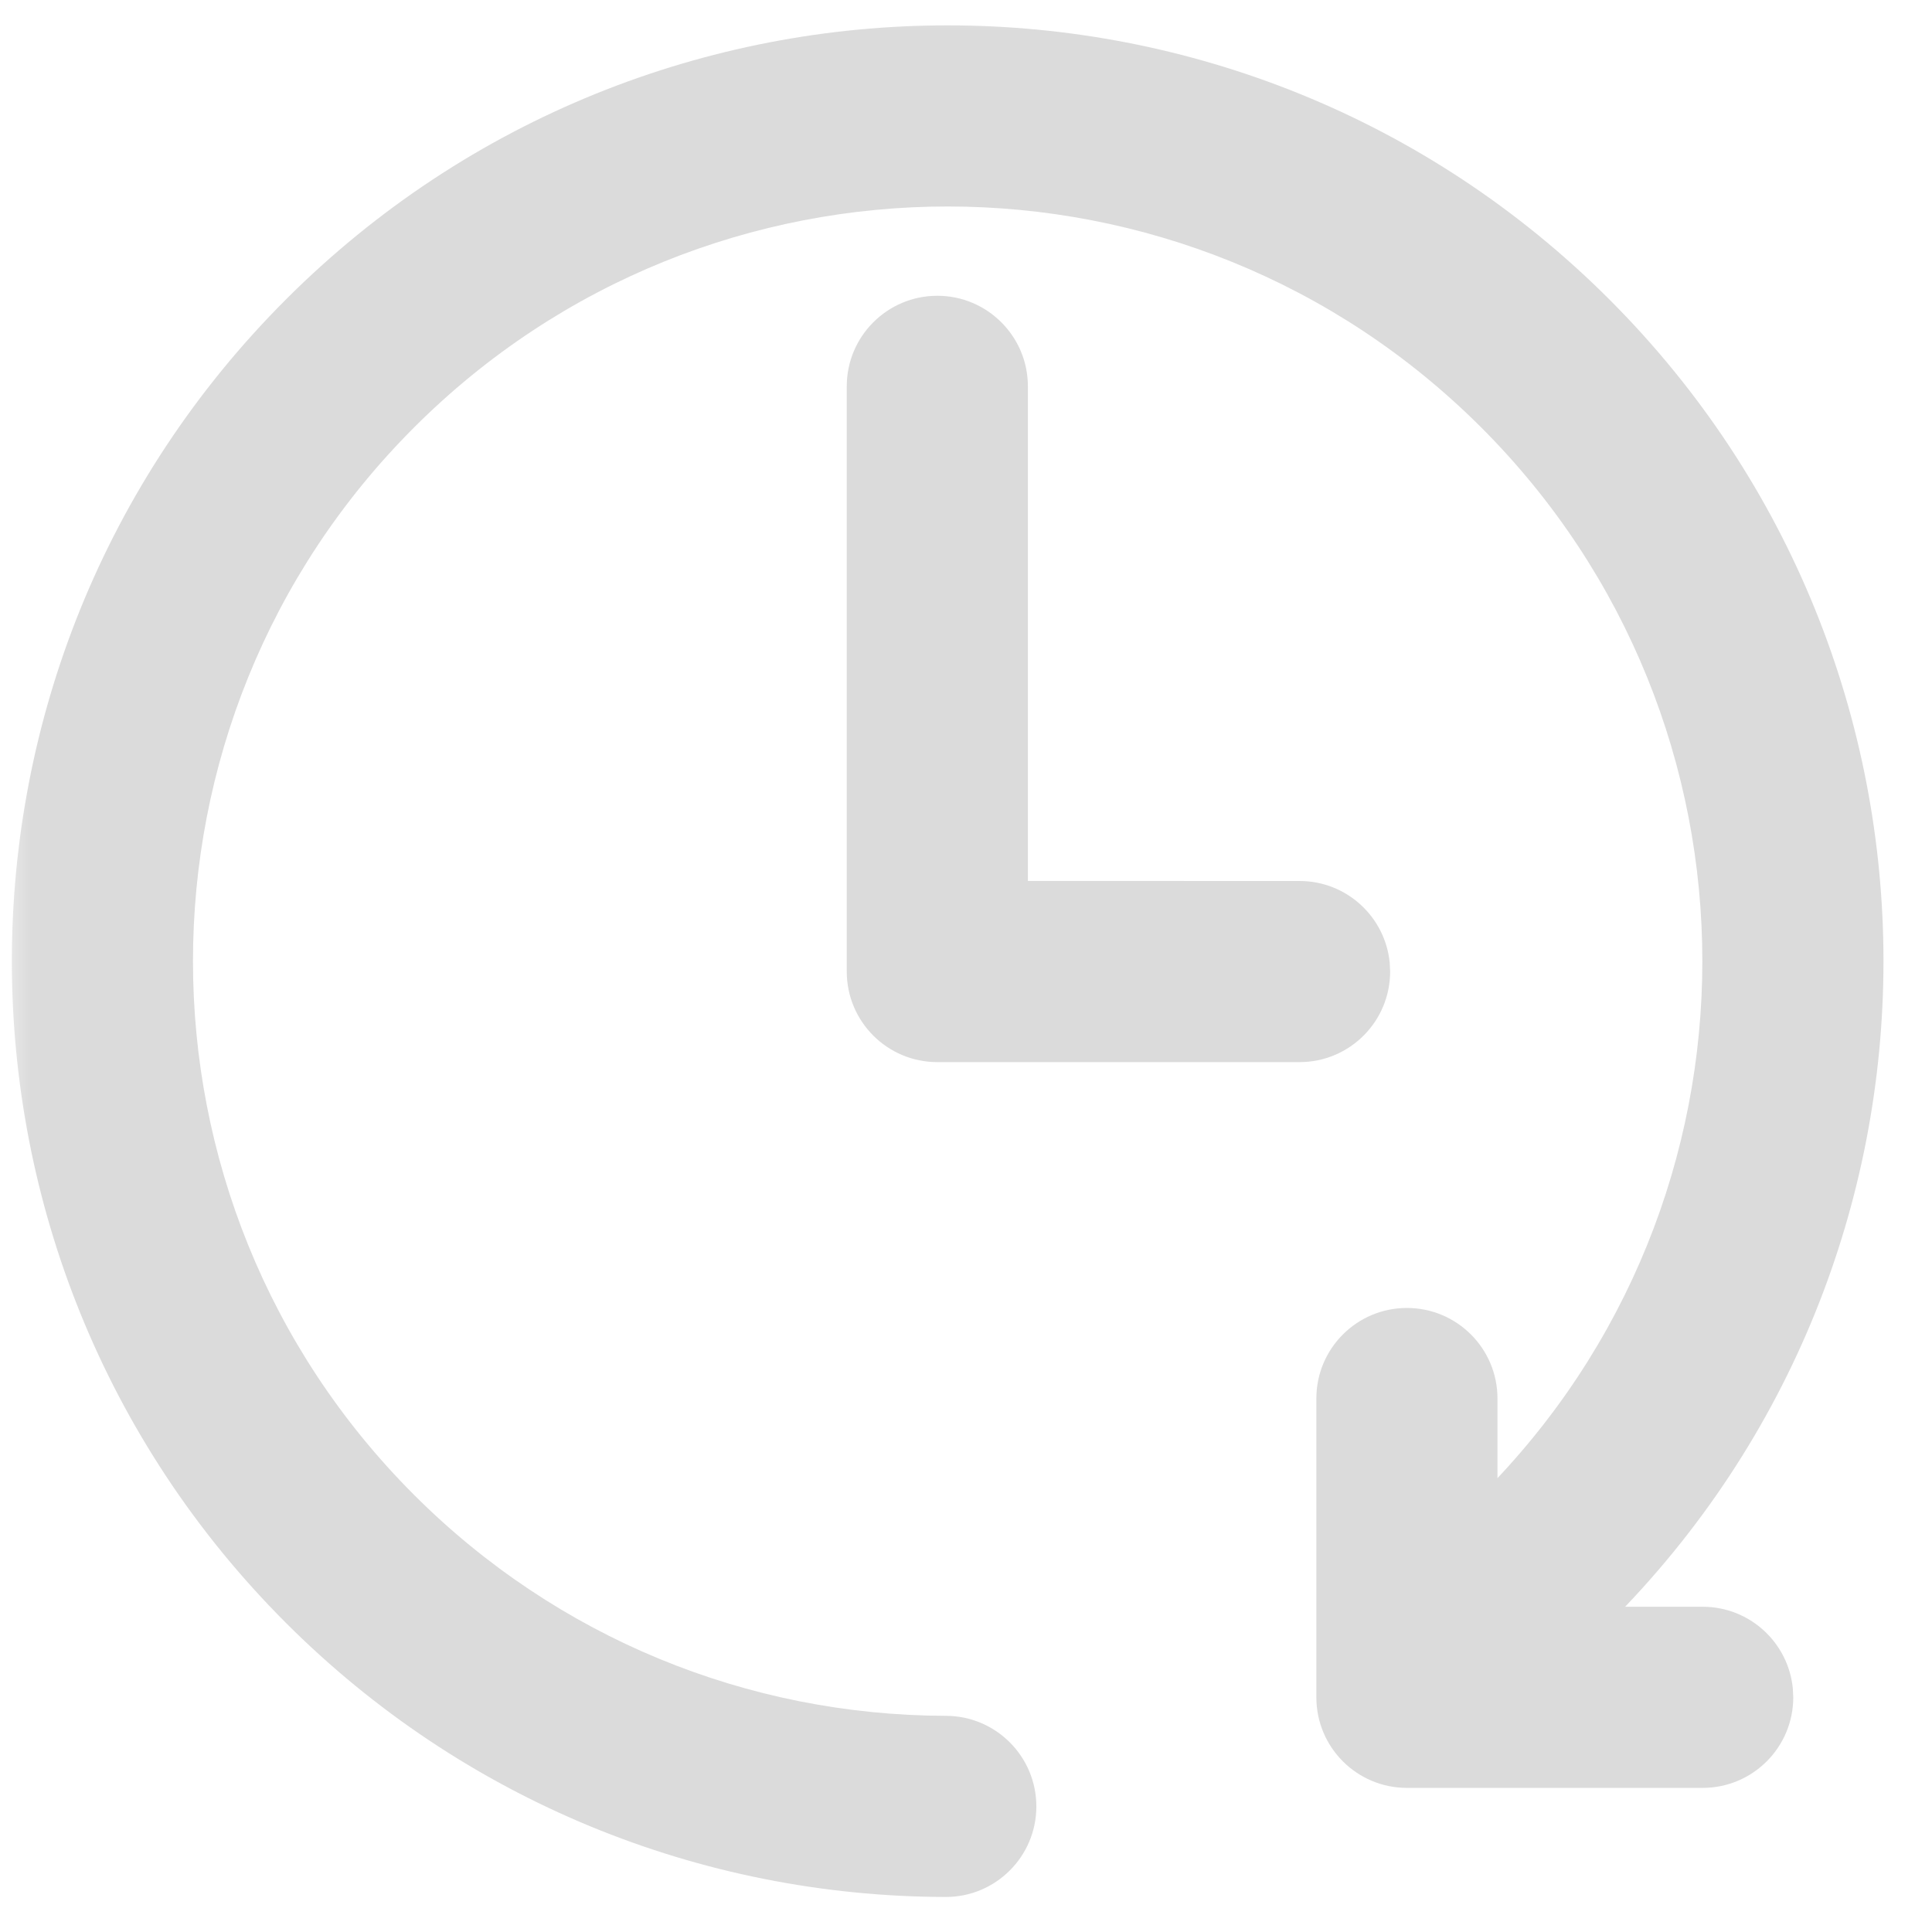 <?xml version="1.0" encoding="UTF-8"?>
<svg width="32px" height="32px" viewBox="0 0 32 32" version="1.1" xmlns="http://www.w3.org/2000/svg" xmlns:xlink="http://www.w3.org/1999/xlink">
    <title>编组 2备份</title>
    <defs>
        <rect id="path-1" x="0" y="0" width="32" height="32"></rect>
    </defs>
    <g id="新需求" stroke="none" stroke-width="1" fill="none" fill-rule="evenodd">
        <g id="后处理/新增模型展示页面-交互规则" transform="translate(-1279, -235)">
            <g id="编组-2备份" transform="translate(1279, 235)">
                <mask id="mask-2" fill="white">
                    <use xlink:href="#path-1"></use>
                </mask>
                <g id="蒙版"></g>
                <g id="编组-2" mask="url(#mask-2)" fill="#DBDBDB" fill-rule="nonzero">
                    <g transform="translate(-6.224, -6)">
                        <path d="M21.92,6.42 C30.481,6.42 37.42,13.36 37.42,21.92 C37.42,30.481 30.481,37.42 21.92,37.42 C21.092,37.42 20.42,36.749 20.42,35.92 C20.42,35.092 21.092,34.42 21.92,34.42 C28.824,34.42 34.42,28.824 34.42,21.92 C34.42,15.017 28.824,9.42 21.92,9.42 C15.017,9.42 9.42,15.017 9.42,21.92 C9.42,25.272 10.744,28.411 13.062,30.739 C13.646,31.326 13.644,32.276 13.057,32.861 C12.47,33.445 11.52,33.443 10.936,32.856 C8.063,29.971 6.42,26.074 6.42,21.92 C6.42,13.36 13.36,6.42 21.92,6.42 Z" id="路径" transform="translate(21.92, 21.92) rotate(-45) translate(-21.92, -21.92) "></path>
                        <path d="M29.527,27.664 C30.355,27.664 31.027,28.335 31.027,29.164 L31.027,32.612 L34.426,32.613 C35.206,32.613 35.846,33.208 35.919,33.968 L35.926,34.113 C35.926,34.941 35.254,35.613 34.426,35.613 L29.527,35.613 C28.698,35.613 28.027,34.941 28.027,34.113 L28.027,29.164 C28.027,28.335 28.698,27.664 29.527,27.664 Z" id="路径" transform="translate(31.976, 31.638) rotate(-360) translate(-31.976, -31.638) "></path>
                        <path d="M21.749,10.899 C22.577,10.899 23.249,11.571 23.249,12.399 L23.249,20.591 L27.749,20.592 C28.528,20.592 29.169,21.187 29.242,21.947 L29.249,22.092 C29.249,22.92 28.577,23.592 27.749,23.592 L21.749,23.592 C20.92,23.592 20.249,22.92 20.249,22.092 L20.249,12.399 C20.249,11.571 20.92,10.899 21.749,10.899 Z" id="路径备份" transform="translate(24.749, 17.245) rotate(-360) translate(-24.749, -17.245) "></path>
                    </g>
                </g>
            </g>
        </g>
    </g>
</svg>